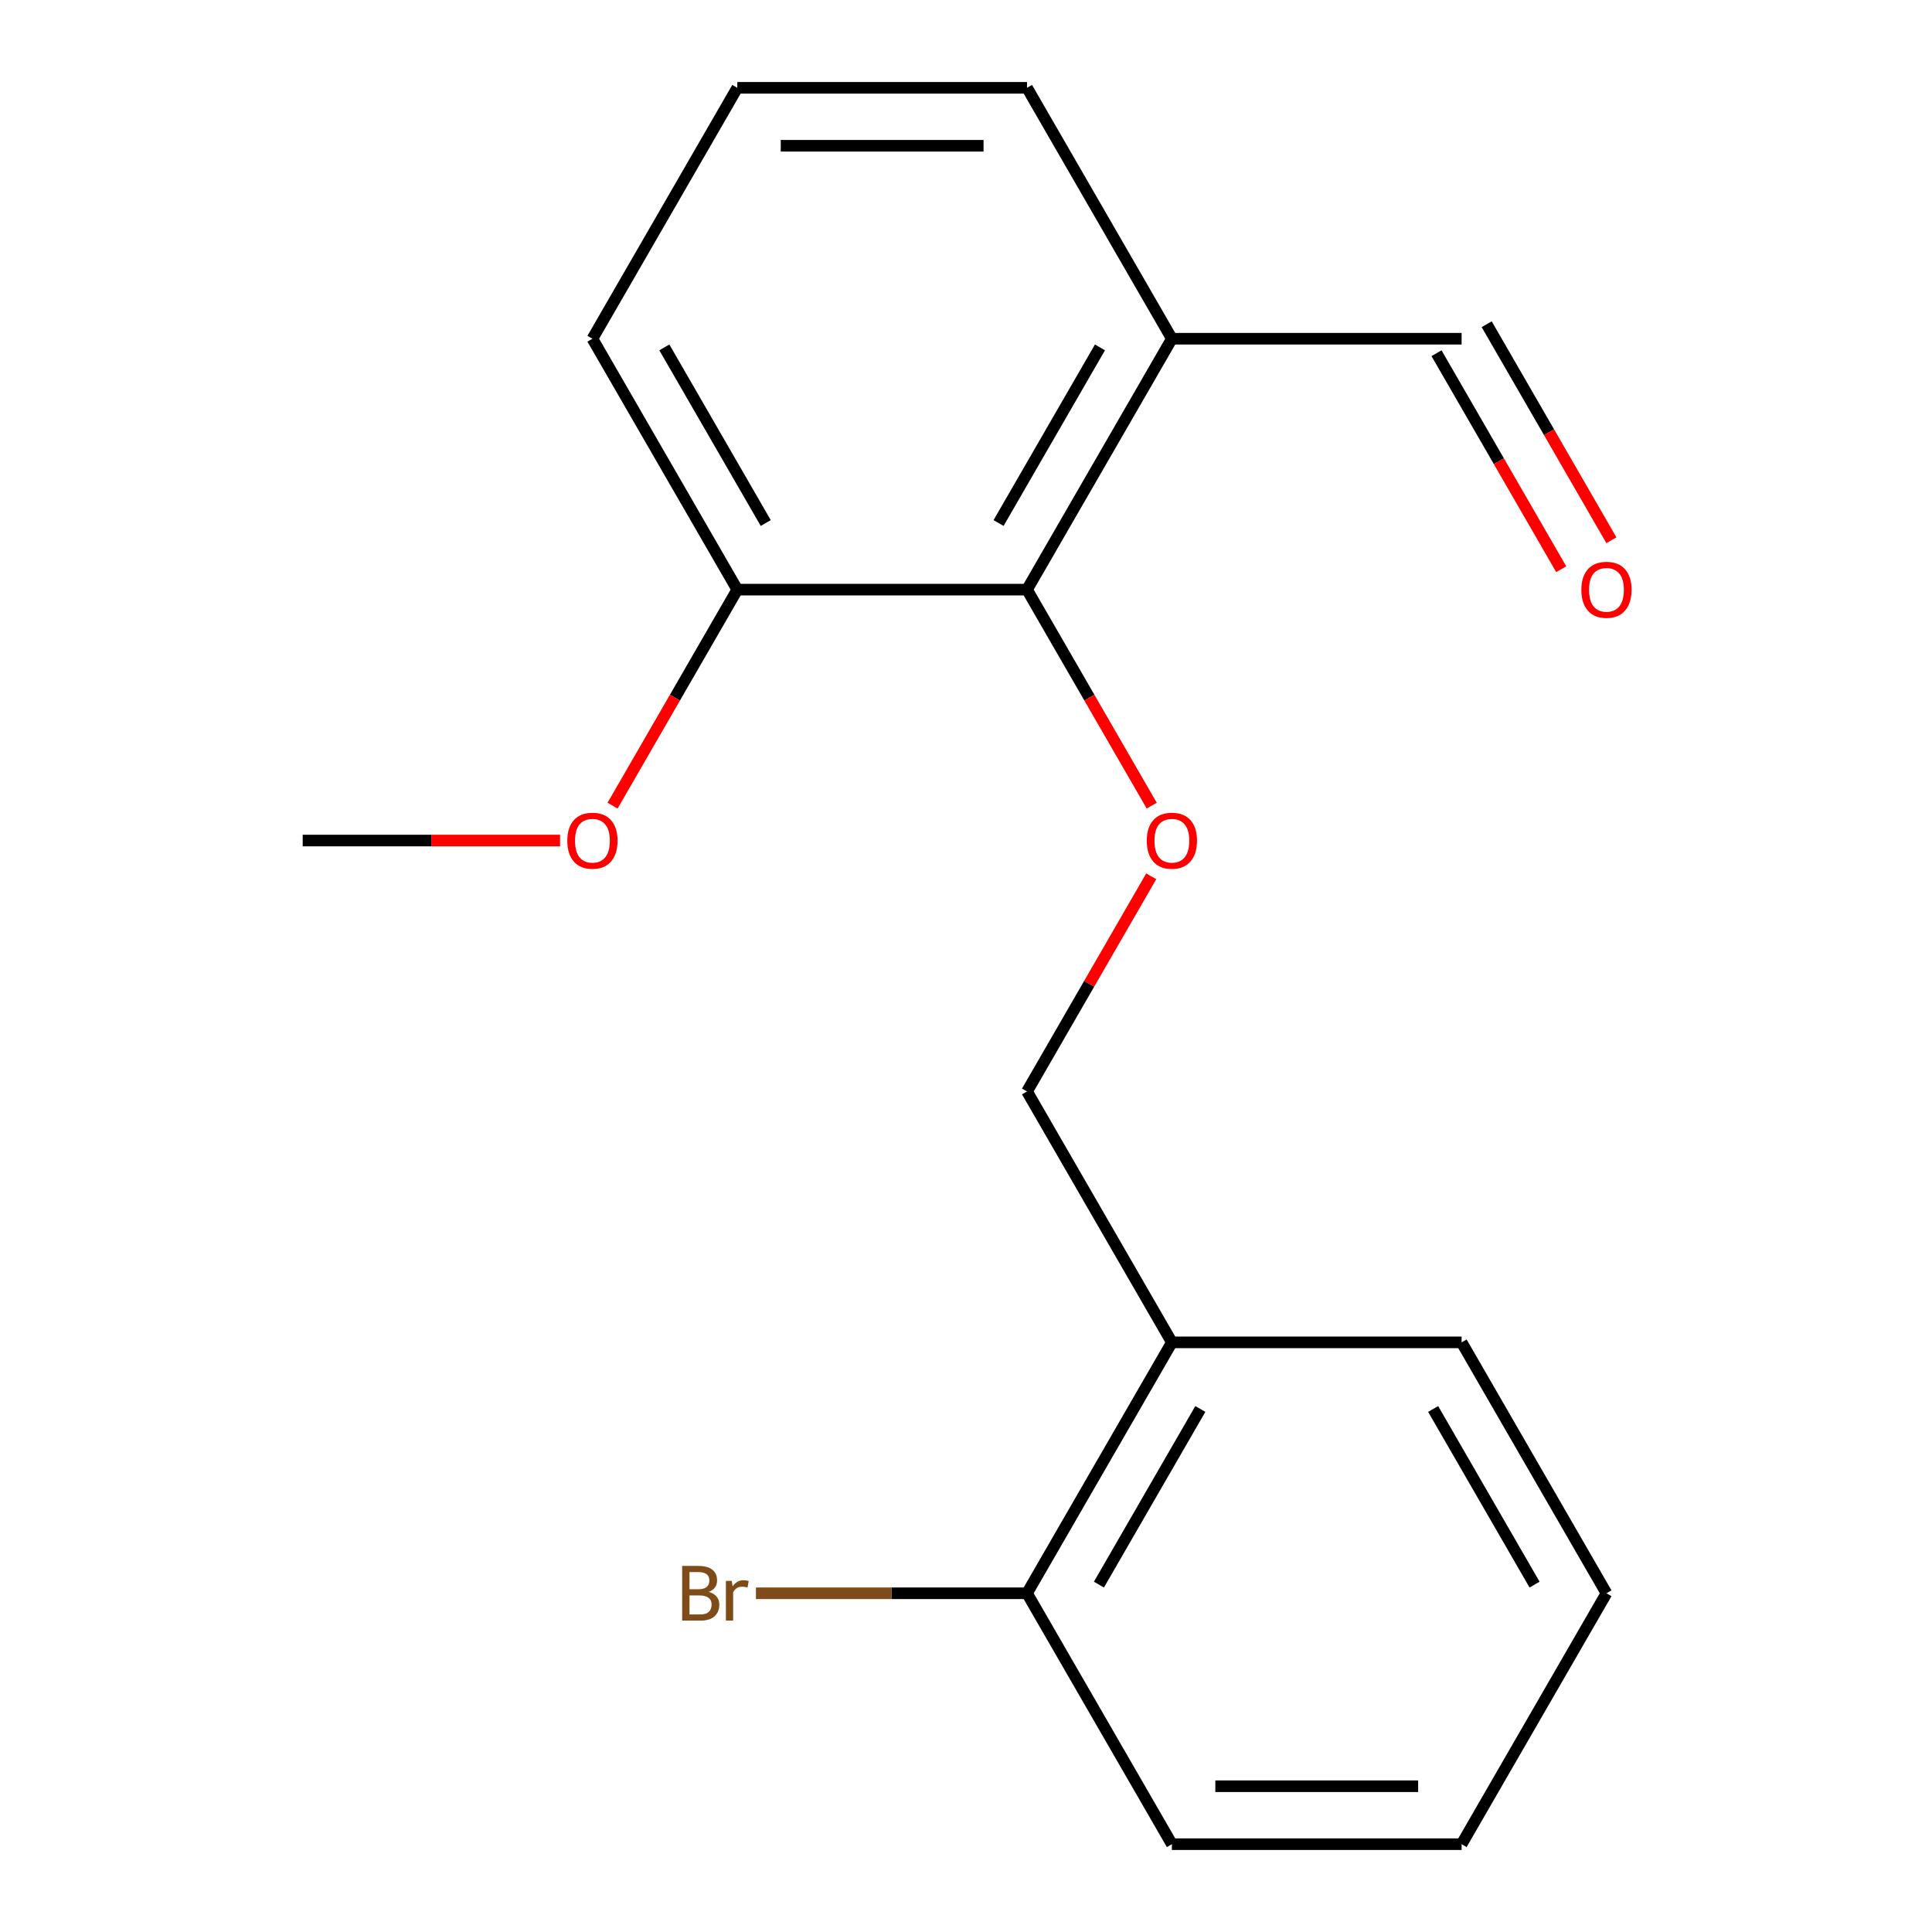 <?xml version='1.0' encoding='iso-8859-1'?>
<svg version='1.1' baseProfile='full'
              xmlns='http://www.w3.org/2000/svg'
                      xmlns:rdkit='http://www.rdkit.org/xml'
                      xmlns:xlink='http://www.w3.org/1999/xlink'
                  xml:space='preserve'
width='1000px' height='1000px' viewBox='0 0 1000 1000'>
<!-- END OF HEADER -->
<rect style='opacity:1.0;fill:#FFFFFF;stroke:none' width='1000' height='1000' x='0' y='0'> </rect>
<path class='bond-0' d='M 531.581,305.195 L 563.855,361.095' style='fill:none;fill-rule:evenodd;stroke:#000000;stroke-width:6px;stroke-linecap:butt;stroke-linejoin:miter;stroke-opacity:1' />
<path class='bond-0' d='M 563.855,361.095 L 596.13,416.996' style='fill:none;fill-rule:evenodd;stroke:#FF0000;stroke-width:6px;stroke-linecap:butt;stroke-linejoin:miter;stroke-opacity:1' />
<path class='bond-1' d='M 531.581,305.195 L 606.562,175.325' style='fill:none;fill-rule:evenodd;stroke:#000000;stroke-width:6px;stroke-linecap:butt;stroke-linejoin:miter;stroke-opacity:1' />
<path class='bond-1' d='M 516.854,270.718 L 569.341,179.809' style='fill:none;fill-rule:evenodd;stroke:#000000;stroke-width:6px;stroke-linecap:butt;stroke-linejoin:miter;stroke-opacity:1' />
<path class='bond-4' d='M 531.581,305.195 L 381.62,305.195' style='fill:none;fill-rule:evenodd;stroke:#000000;stroke-width:6px;stroke-linecap:butt;stroke-linejoin:miter;stroke-opacity:1' />
<path class='bond-3' d='M 595.876,453.574 L 563.728,509.255' style='fill:none;fill-rule:evenodd;stroke:#FF0000;stroke-width:6px;stroke-linecap:butt;stroke-linejoin:miter;stroke-opacity:1' />
<path class='bond-3' d='M 563.728,509.255 L 531.581,564.935' style='fill:none;fill-rule:evenodd;stroke:#000000;stroke-width:6px;stroke-linecap:butt;stroke-linejoin:miter;stroke-opacity:1' />
<path class='bond-6' d='M 606.562,175.325 L 756.523,175.325' style='fill:none;fill-rule:evenodd;stroke:#000000;stroke-width:6px;stroke-linecap:butt;stroke-linejoin:miter;stroke-opacity:1' />
<path class='bond-10' d='M 606.562,175.325 L 531.581,45.455' style='fill:none;fill-rule:evenodd;stroke:#000000;stroke-width:6px;stroke-linecap:butt;stroke-linejoin:miter;stroke-opacity:1' />
<path class='bond-2' d='M 606.562,694.805 L 531.581,564.935' style='fill:none;fill-rule:evenodd;stroke:#000000;stroke-width:6px;stroke-linecap:butt;stroke-linejoin:miter;stroke-opacity:1' />
<path class='bond-5' d='M 606.562,694.805 L 531.581,824.675' style='fill:none;fill-rule:evenodd;stroke:#000000;stroke-width:6px;stroke-linecap:butt;stroke-linejoin:miter;stroke-opacity:1' />
<path class='bond-5' d='M 621.289,729.282 L 568.802,820.191' style='fill:none;fill-rule:evenodd;stroke:#000000;stroke-width:6px;stroke-linecap:butt;stroke-linejoin:miter;stroke-opacity:1' />
<path class='bond-12' d='M 606.562,694.805 L 756.523,694.805' style='fill:none;fill-rule:evenodd;stroke:#000000;stroke-width:6px;stroke-linecap:butt;stroke-linejoin:miter;stroke-opacity:1' />
<path class='bond-9' d='M 381.62,305.195 L 349.346,361.095' style='fill:none;fill-rule:evenodd;stroke:#000000;stroke-width:6px;stroke-linecap:butt;stroke-linejoin:miter;stroke-opacity:1' />
<path class='bond-9' d='M 349.346,361.095 L 317.072,416.996' style='fill:none;fill-rule:evenodd;stroke:#FF0000;stroke-width:6px;stroke-linecap:butt;stroke-linejoin:miter;stroke-opacity:1' />
<path class='bond-13' d='M 381.62,305.195 L 306.64,175.325' style='fill:none;fill-rule:evenodd;stroke:#000000;stroke-width:6px;stroke-linecap:butt;stroke-linejoin:miter;stroke-opacity:1' />
<path class='bond-13' d='M 396.347,270.718 L 343.861,179.809' style='fill:none;fill-rule:evenodd;stroke:#000000;stroke-width:6px;stroke-linecap:butt;stroke-linejoin:miter;stroke-opacity:1' />
<path class='bond-8' d='M 531.581,824.675 L 461.425,824.675' style='fill:none;fill-rule:evenodd;stroke:#000000;stroke-width:6px;stroke-linecap:butt;stroke-linejoin:miter;stroke-opacity:1' />
<path class='bond-8' d='M 461.425,824.675 L 391.269,824.675' style='fill:none;fill-rule:evenodd;stroke:#7F4C19;stroke-width:6px;stroke-linecap:butt;stroke-linejoin:miter;stroke-opacity:1' />
<path class='bond-14' d='M 531.581,824.675 L 606.562,954.545' style='fill:none;fill-rule:evenodd;stroke:#000000;stroke-width:6px;stroke-linecap:butt;stroke-linejoin:miter;stroke-opacity:1' />
<path class='bond-7' d='M 743.536,182.823 L 775.81,238.723' style='fill:none;fill-rule:evenodd;stroke:#000000;stroke-width:6px;stroke-linecap:butt;stroke-linejoin:miter;stroke-opacity:1' />
<path class='bond-7' d='M 775.81,238.723 L 808.084,294.624' style='fill:none;fill-rule:evenodd;stroke:#FF0000;stroke-width:6px;stroke-linecap:butt;stroke-linejoin:miter;stroke-opacity:1' />
<path class='bond-7' d='M 769.51,167.827 L 801.784,223.727' style='fill:none;fill-rule:evenodd;stroke:#000000;stroke-width:6px;stroke-linecap:butt;stroke-linejoin:miter;stroke-opacity:1' />
<path class='bond-7' d='M 801.784,223.727 L 834.058,279.628' style='fill:none;fill-rule:evenodd;stroke:#FF0000;stroke-width:6px;stroke-linecap:butt;stroke-linejoin:miter;stroke-opacity:1' />
<path class='bond-15' d='M 289.89,435.065 L 223.284,435.065' style='fill:none;fill-rule:evenodd;stroke:#FF0000;stroke-width:6px;stroke-linecap:butt;stroke-linejoin:miter;stroke-opacity:1' />
<path class='bond-15' d='M 223.284,435.065 L 156.678,435.065' style='fill:none;fill-rule:evenodd;stroke:#000000;stroke-width:6px;stroke-linecap:butt;stroke-linejoin:miter;stroke-opacity:1' />
<path class='bond-18' d='M 531.581,45.455 L 381.62,45.455' style='fill:none;fill-rule:evenodd;stroke:#000000;stroke-width:6px;stroke-linecap:butt;stroke-linejoin:miter;stroke-opacity:1' />
<path class='bond-18' d='M 509.087,75.447 L 404.114,75.447' style='fill:none;fill-rule:evenodd;stroke:#000000;stroke-width:6px;stroke-linecap:butt;stroke-linejoin:miter;stroke-opacity:1' />
<path class='bond-11' d='M 381.62,45.455 L 306.64,175.325' style='fill:none;fill-rule:evenodd;stroke:#000000;stroke-width:6px;stroke-linecap:butt;stroke-linejoin:miter;stroke-opacity:1' />
<path class='bond-16' d='M 756.523,694.805 L 831.503,824.675' style='fill:none;fill-rule:evenodd;stroke:#000000;stroke-width:6px;stroke-linecap:butt;stroke-linejoin:miter;stroke-opacity:1' />
<path class='bond-16' d='M 741.796,729.282 L 794.282,820.191' style='fill:none;fill-rule:evenodd;stroke:#000000;stroke-width:6px;stroke-linecap:butt;stroke-linejoin:miter;stroke-opacity:1' />
<path class='bond-19' d='M 606.562,954.545 L 756.523,954.545' style='fill:none;fill-rule:evenodd;stroke:#000000;stroke-width:6px;stroke-linecap:butt;stroke-linejoin:miter;stroke-opacity:1' />
<path class='bond-19' d='M 629.056,924.553 L 734.029,924.553' style='fill:none;fill-rule:evenodd;stroke:#000000;stroke-width:6px;stroke-linecap:butt;stroke-linejoin:miter;stroke-opacity:1' />
<path class='bond-17' d='M 831.503,824.675 L 756.523,954.545' style='fill:none;fill-rule:evenodd;stroke:#000000;stroke-width:6px;stroke-linecap:butt;stroke-linejoin:miter;stroke-opacity:1' />
<path  class='atom-1' d='M 593.562 435.145
Q 593.562 428.345, 596.922 424.545
Q 600.282 420.745, 606.562 420.745
Q 612.842 420.745, 616.202 424.545
Q 619.562 428.345, 619.562 435.145
Q 619.562 442.025, 616.162 445.945
Q 612.762 449.825, 606.562 449.825
Q 600.322 449.825, 596.922 445.945
Q 593.562 442.065, 593.562 435.145
M 606.562 446.625
Q 610.882 446.625, 613.202 443.745
Q 615.562 440.825, 615.562 435.145
Q 615.562 429.585, 613.202 426.785
Q 610.882 423.945, 606.562 423.945
Q 602.242 423.945, 599.882 426.745
Q 597.562 429.545, 597.562 435.145
Q 597.562 440.865, 599.882 443.745
Q 602.242 446.625, 606.562 446.625
' fill='#FF0000'/>
<path  class='atom-8' d='M 818.503 305.275
Q 818.503 298.475, 821.863 294.675
Q 825.223 290.875, 831.503 290.875
Q 837.783 290.875, 841.143 294.675
Q 844.503 298.475, 844.503 305.275
Q 844.503 312.155, 841.103 316.075
Q 837.703 319.955, 831.503 319.955
Q 825.263 319.955, 821.863 316.075
Q 818.503 312.195, 818.503 305.275
M 831.503 316.755
Q 835.823 316.755, 838.143 313.875
Q 840.503 310.955, 840.503 305.275
Q 840.503 299.715, 838.143 296.915
Q 835.823 294.075, 831.503 294.075
Q 827.183 294.075, 824.823 296.875
Q 822.503 299.675, 822.503 305.275
Q 822.503 310.995, 824.823 313.875
Q 827.183 316.755, 831.503 316.755
' fill='#FF0000'/>
<path  class='atom-9' d='M 366.84 823.955
Q 369.56 824.715, 370.92 826.395
Q 372.32 828.035, 372.32 830.475
Q 372.32 834.395, 369.8 836.635
Q 367.32 838.835, 362.6 838.835
L 353.08 838.835
L 353.08 810.515
L 361.44 810.515
Q 366.28 810.515, 368.72 812.475
Q 371.16 814.435, 371.16 818.035
Q 371.16 822.315, 366.84 823.955
M 356.88 813.715
L 356.88 822.595
L 361.44 822.595
Q 364.24 822.595, 365.68 821.475
Q 367.16 820.315, 367.16 818.035
Q 367.16 813.715, 361.44 813.715
L 356.88 813.715
M 362.6 835.635
Q 365.36 835.635, 366.84 834.315
Q 368.32 832.995, 368.32 830.475
Q 368.32 828.155, 366.68 826.995
Q 365.08 825.795, 362 825.795
L 356.88 825.795
L 356.88 835.635
L 362.6 835.635
' fill='#7F4C19'/>
<path  class='atom-9' d='M 378.76 818.275
L 379.2 821.115
Q 381.36 817.915, 384.88 817.915
Q 386 817.915, 387.52 818.315
L 386.92 821.675
Q 385.2 821.275, 384.24 821.275
Q 382.56 821.275, 381.44 821.955
Q 380.36 822.595, 379.48 824.155
L 379.48 838.835
L 375.72 838.835
L 375.72 818.275
L 378.76 818.275
' fill='#7F4C19'/>
<path  class='atom-10' d='M 293.64 435.145
Q 293.64 428.345, 297 424.545
Q 300.36 420.745, 306.64 420.745
Q 312.92 420.745, 316.28 424.545
Q 319.64 428.345, 319.64 435.145
Q 319.64 442.025, 316.24 445.945
Q 312.84 449.825, 306.64 449.825
Q 300.4 449.825, 297 445.945
Q 293.64 442.065, 293.64 435.145
M 306.64 446.625
Q 310.96 446.625, 313.28 443.745
Q 315.64 440.825, 315.64 435.145
Q 315.64 429.585, 313.28 426.785
Q 310.96 423.945, 306.64 423.945
Q 302.32 423.945, 299.96 426.745
Q 297.64 429.545, 297.64 435.145
Q 297.64 440.865, 299.96 443.745
Q 302.32 446.625, 306.64 446.625
' fill='#FF0000'/>
</svg>
